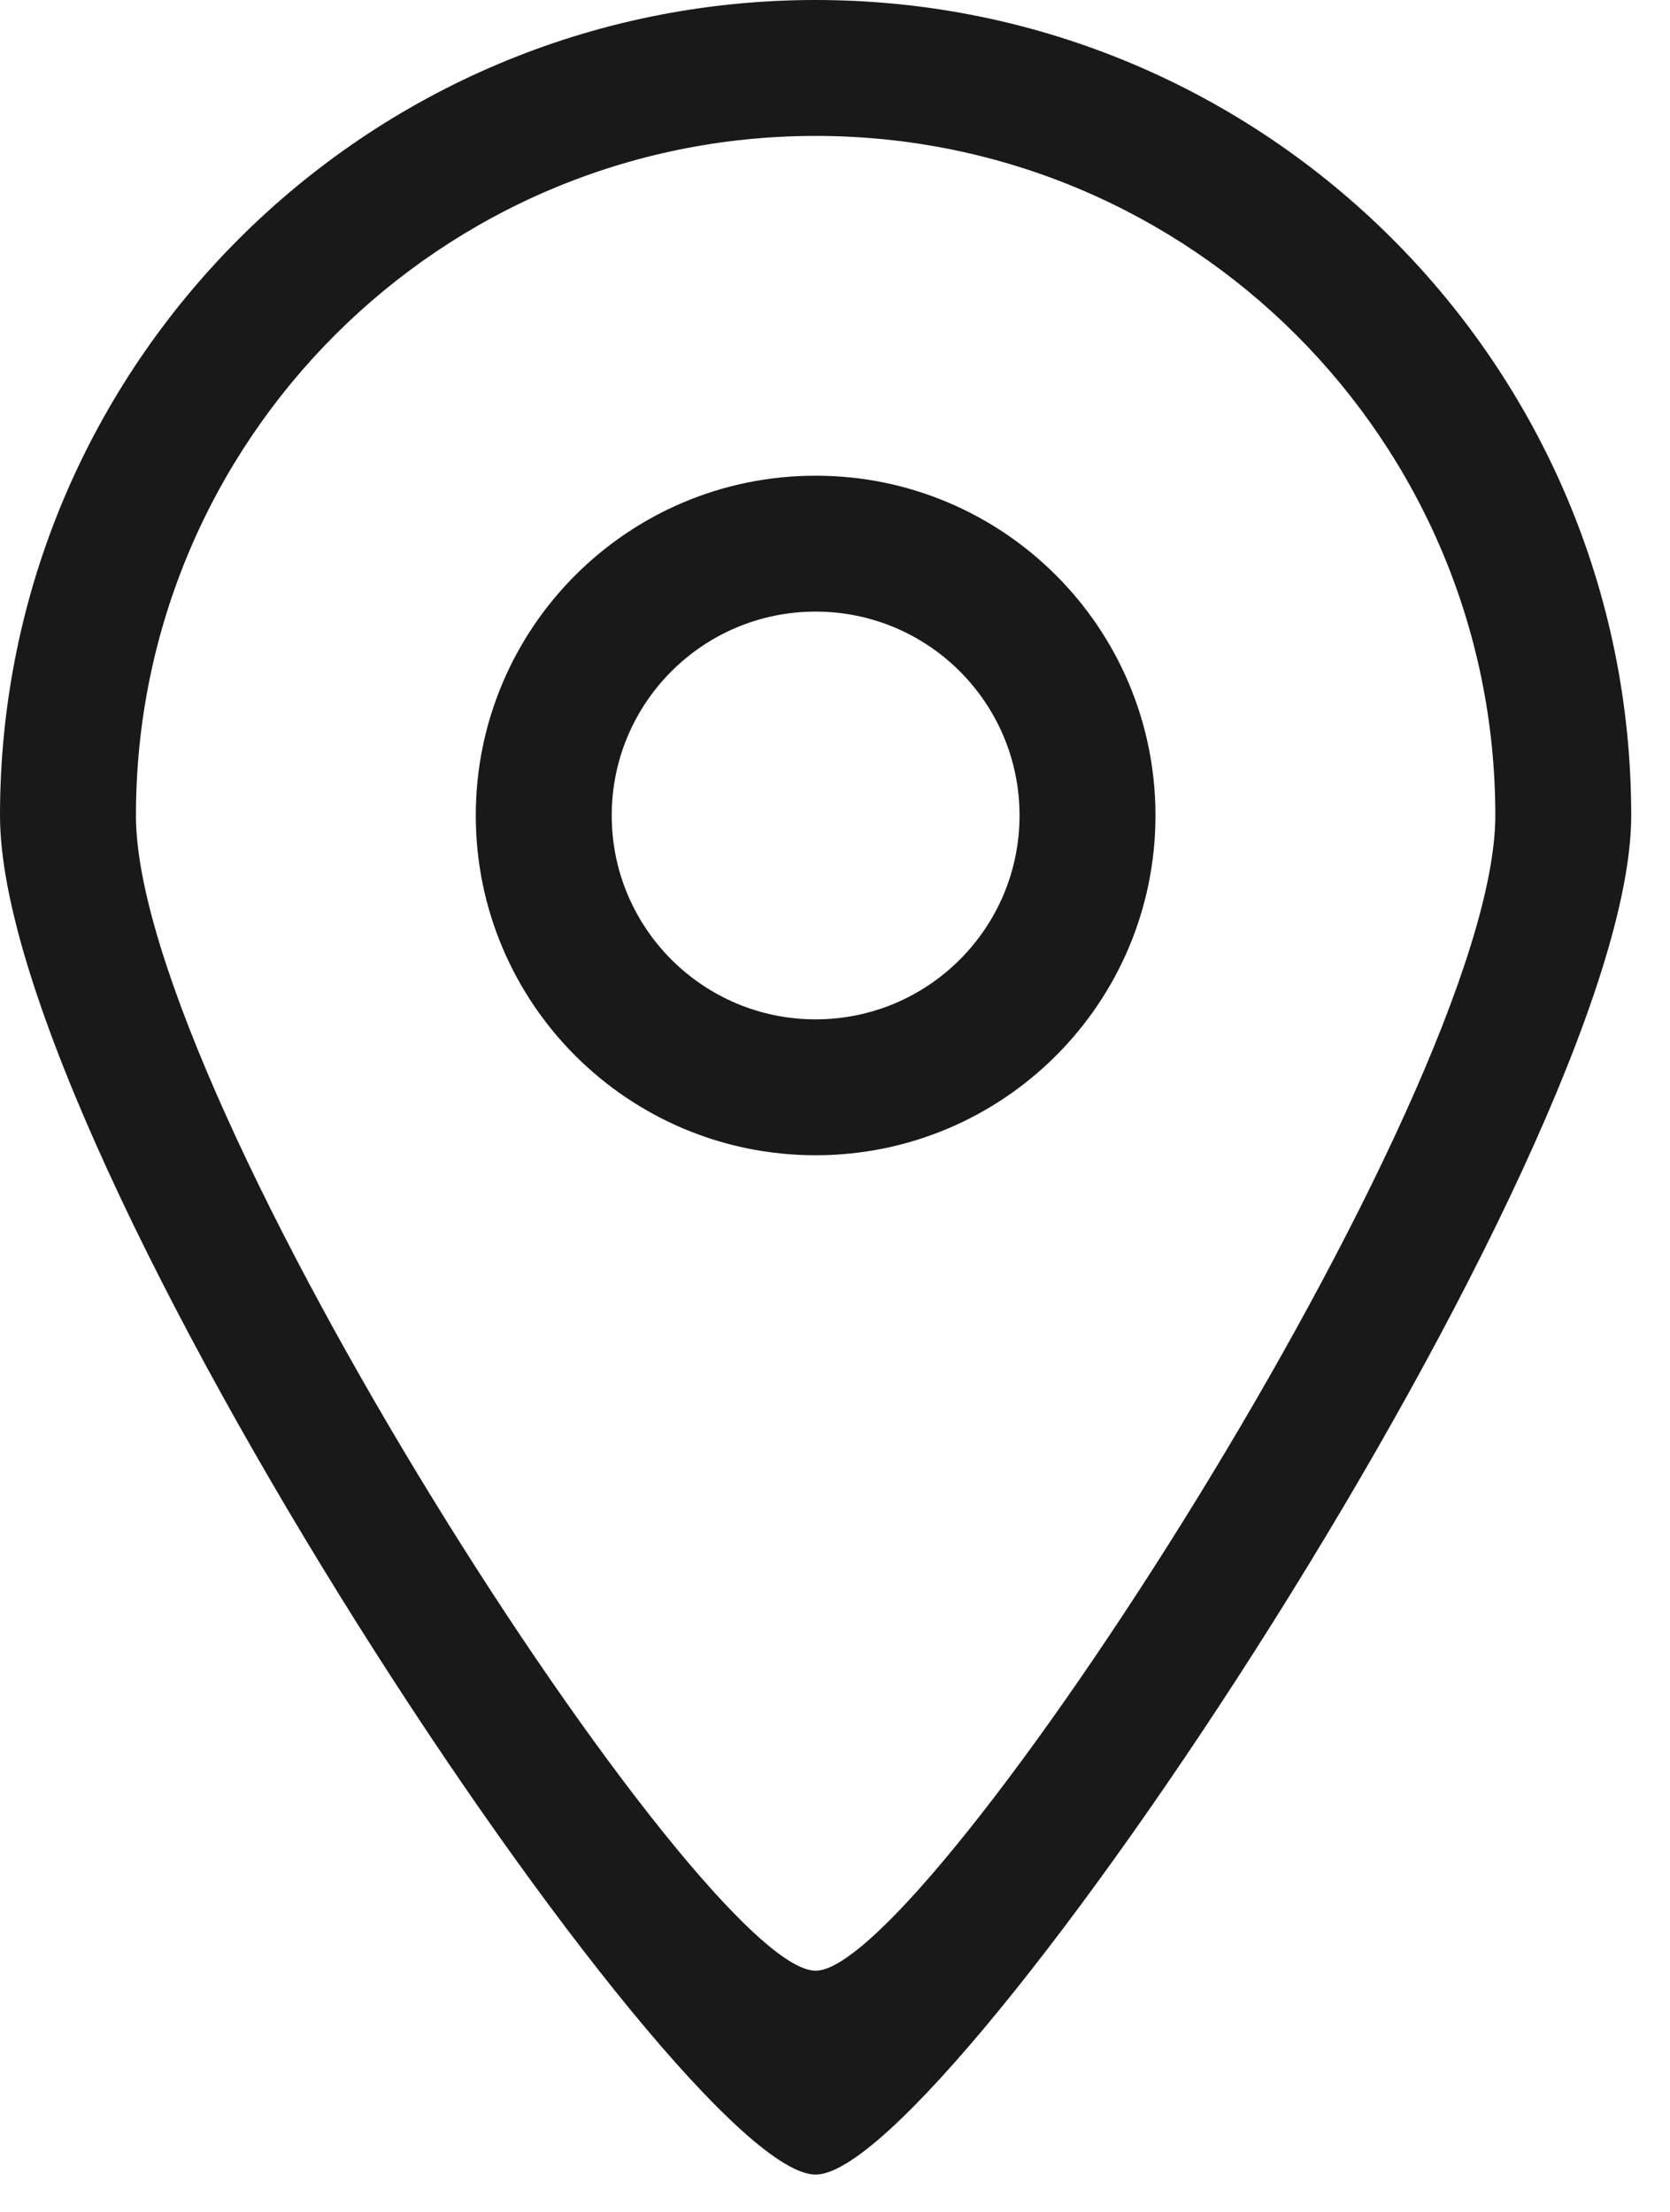<?xml version="1.0" encoding="UTF-8"?>
<svg xmlns="http://www.w3.org/2000/svg" width="40" height="53" viewBox="0 0 40 53" fill="none">
  <path fill-rule="evenodd" clip-rule="evenodd" d="M19.536 24.42C16.838 24.42 14.652 22.233 14.652 19.536C14.652 16.838 16.838 14.652 19.536 14.652C22.233 14.652 24.42 16.838 24.42 19.536C24.42 22.233 22.233 24.42 19.536 24.42ZM19.536 11.396C15.041 11.396 11.396 15.039 11.396 19.536C11.396 24.032 15.041 27.676 19.536 27.676C24.03 27.676 27.676 24.032 27.676 19.536C27.676 15.039 24.03 11.396 19.536 11.396ZM19.536 47.211C16.828 47.226 3.256 26.342 3.256 19.536C3.256 10.546 10.544 3.256 19.536 3.256C28.527 3.256 35.816 10.546 35.816 19.536C35.816 26.251 22.201 47.226 19.536 47.211ZM19.536 0C8.747 0 0 8.747 0 19.536C0 27.705 16.288 52.113 19.536 52.095C22.733 52.113 39.071 27.594 39.071 19.536C39.071 8.747 30.324 0 19.536 0Z" fill="#1A1919"></path>
</svg>
